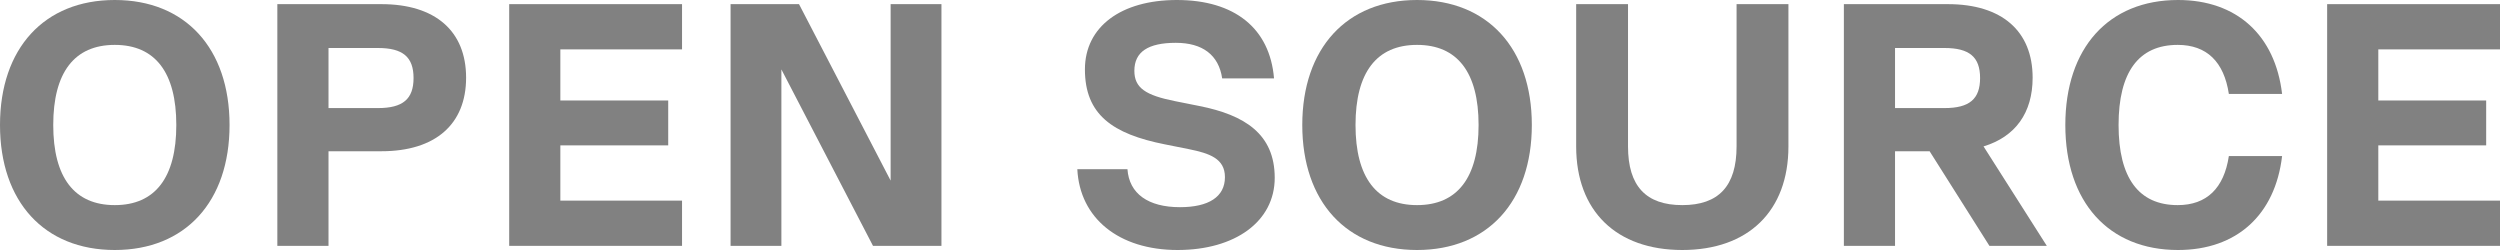 <svg xmlns="http://www.w3.org/2000/svg" width="290" height="29" viewBox="0 0 290 29" fill="none"><path d="M13.314 29C5.133 29 0 23.392 0 14.5C0 5.608 5.133 0 13.314 0C21.495 0 26.628 5.608 26.628 14.5C26.628 23.392 21.495 29 13.314 29ZM13.314 23.793C18.006 23.793 20.452 20.588 20.452 14.5C20.452 8.412 18.006 5.207 13.314 5.207C8.622 5.207 6.176 8.412 6.176 14.5C6.176 20.588 8.622 23.793 13.314 23.793Z" fill="#818181"></path><path d="M44.243 0.481C50.499 0.481 54.068 3.605 54.068 9.012C54.068 14.42 50.499 17.544 44.243 17.544H38.107V28.519H32.172V0.481H44.243ZM38.107 12.537H43.842C46.729 12.537 47.972 11.496 47.972 9.052C47.972 6.609 46.729 5.568 43.842 5.568H38.107V12.537Z" fill="#818181"></path><path d="M79.117 0.481V5.728H65.001V11.656H77.513V16.863H65.001V23.272H79.117V28.519H59.066V0.481H79.117Z" fill="#818181"></path><path d="M103.313 20.949V0.481H109.208V28.519H101.268L90.641 8.051V28.519H84.746V0.481H92.686L103.313 20.949Z" fill="#818181"></path><path d="M136.599 29C129.781 29 125.25 25.315 124.969 19.627H130.784C130.984 22.471 133.19 24.033 136.879 24.033C140.208 24.033 142.093 22.831 142.093 20.548C142.093 18.385 140.288 17.785 137.922 17.304L135.115 16.743C129.059 15.541 125.851 13.298 125.851 8.051C125.851 3.084 130.062 0 136.518 0C143.216 0 147.306 3.285 147.787 9.093H141.772C141.371 6.369 139.486 4.967 136.398 4.967C133.19 4.967 131.586 6.008 131.586 8.211C131.586 10.214 132.909 11.055 136.318 11.736L139.125 12.297C144.379 13.338 147.868 15.541 147.868 20.628C147.868 25.675 143.296 29 136.599 29Z" fill="#818181"></path><path d="M164.378 29C156.197 29 151.064 23.392 151.064 14.5C151.064 5.608 156.197 0 164.378 0C172.559 0 177.692 5.608 177.692 14.5C177.692 23.392 172.559 29 164.378 29ZM164.378 23.793C169.07 23.793 171.516 20.588 171.516 14.5C171.516 8.412 169.07 5.207 164.378 5.207C159.686 5.207 157.24 8.412 157.24 14.5C157.24 20.588 159.686 23.793 164.378 23.793Z" fill="#818181"></path><path d="M195.146 29C187.487 29 182.835 24.474 182.835 16.983V0.481H188.85V16.983C188.85 21.59 190.935 23.793 195.146 23.793C199.357 23.793 201.442 21.59 201.442 16.983V0.481H207.458V16.983C207.458 24.474 202.806 29 195.146 29Z" fill="#818181"></path><path d="M237.43 28.519H230.773L223.835 17.544H219.824V28.519H213.889V0.481H225.96C232.216 0.481 235.785 3.605 235.785 9.012C235.785 13.098 233.78 15.862 230.091 16.983L237.43 28.519ZM225.559 5.568H219.824V12.537H225.559C228.447 12.537 229.69 11.496 229.69 9.052C229.69 6.609 228.447 5.568 225.559 5.568Z" fill="#818181"></path><path d="M252.652 29C244.591 29 239.578 23.432 239.578 14.5C239.578 5.568 244.591 0 252.652 0C259.469 0 263.921 4.086 264.723 10.895H258.547C257.985 7.17 255.98 5.207 252.612 5.207C248.08 5.207 245.754 8.372 245.754 14.5C245.754 20.628 248.08 23.793 252.612 23.793C255.98 23.793 257.985 21.83 258.547 18.105H264.723C263.921 24.914 259.469 29 252.652 29Z" fill="#818181"></path><path d="M290 0.481V5.728H275.884V11.656H288.396V16.863H275.884V23.272H290V28.519H269.949V0.481H290Z" fill="#818181"></path></svg>